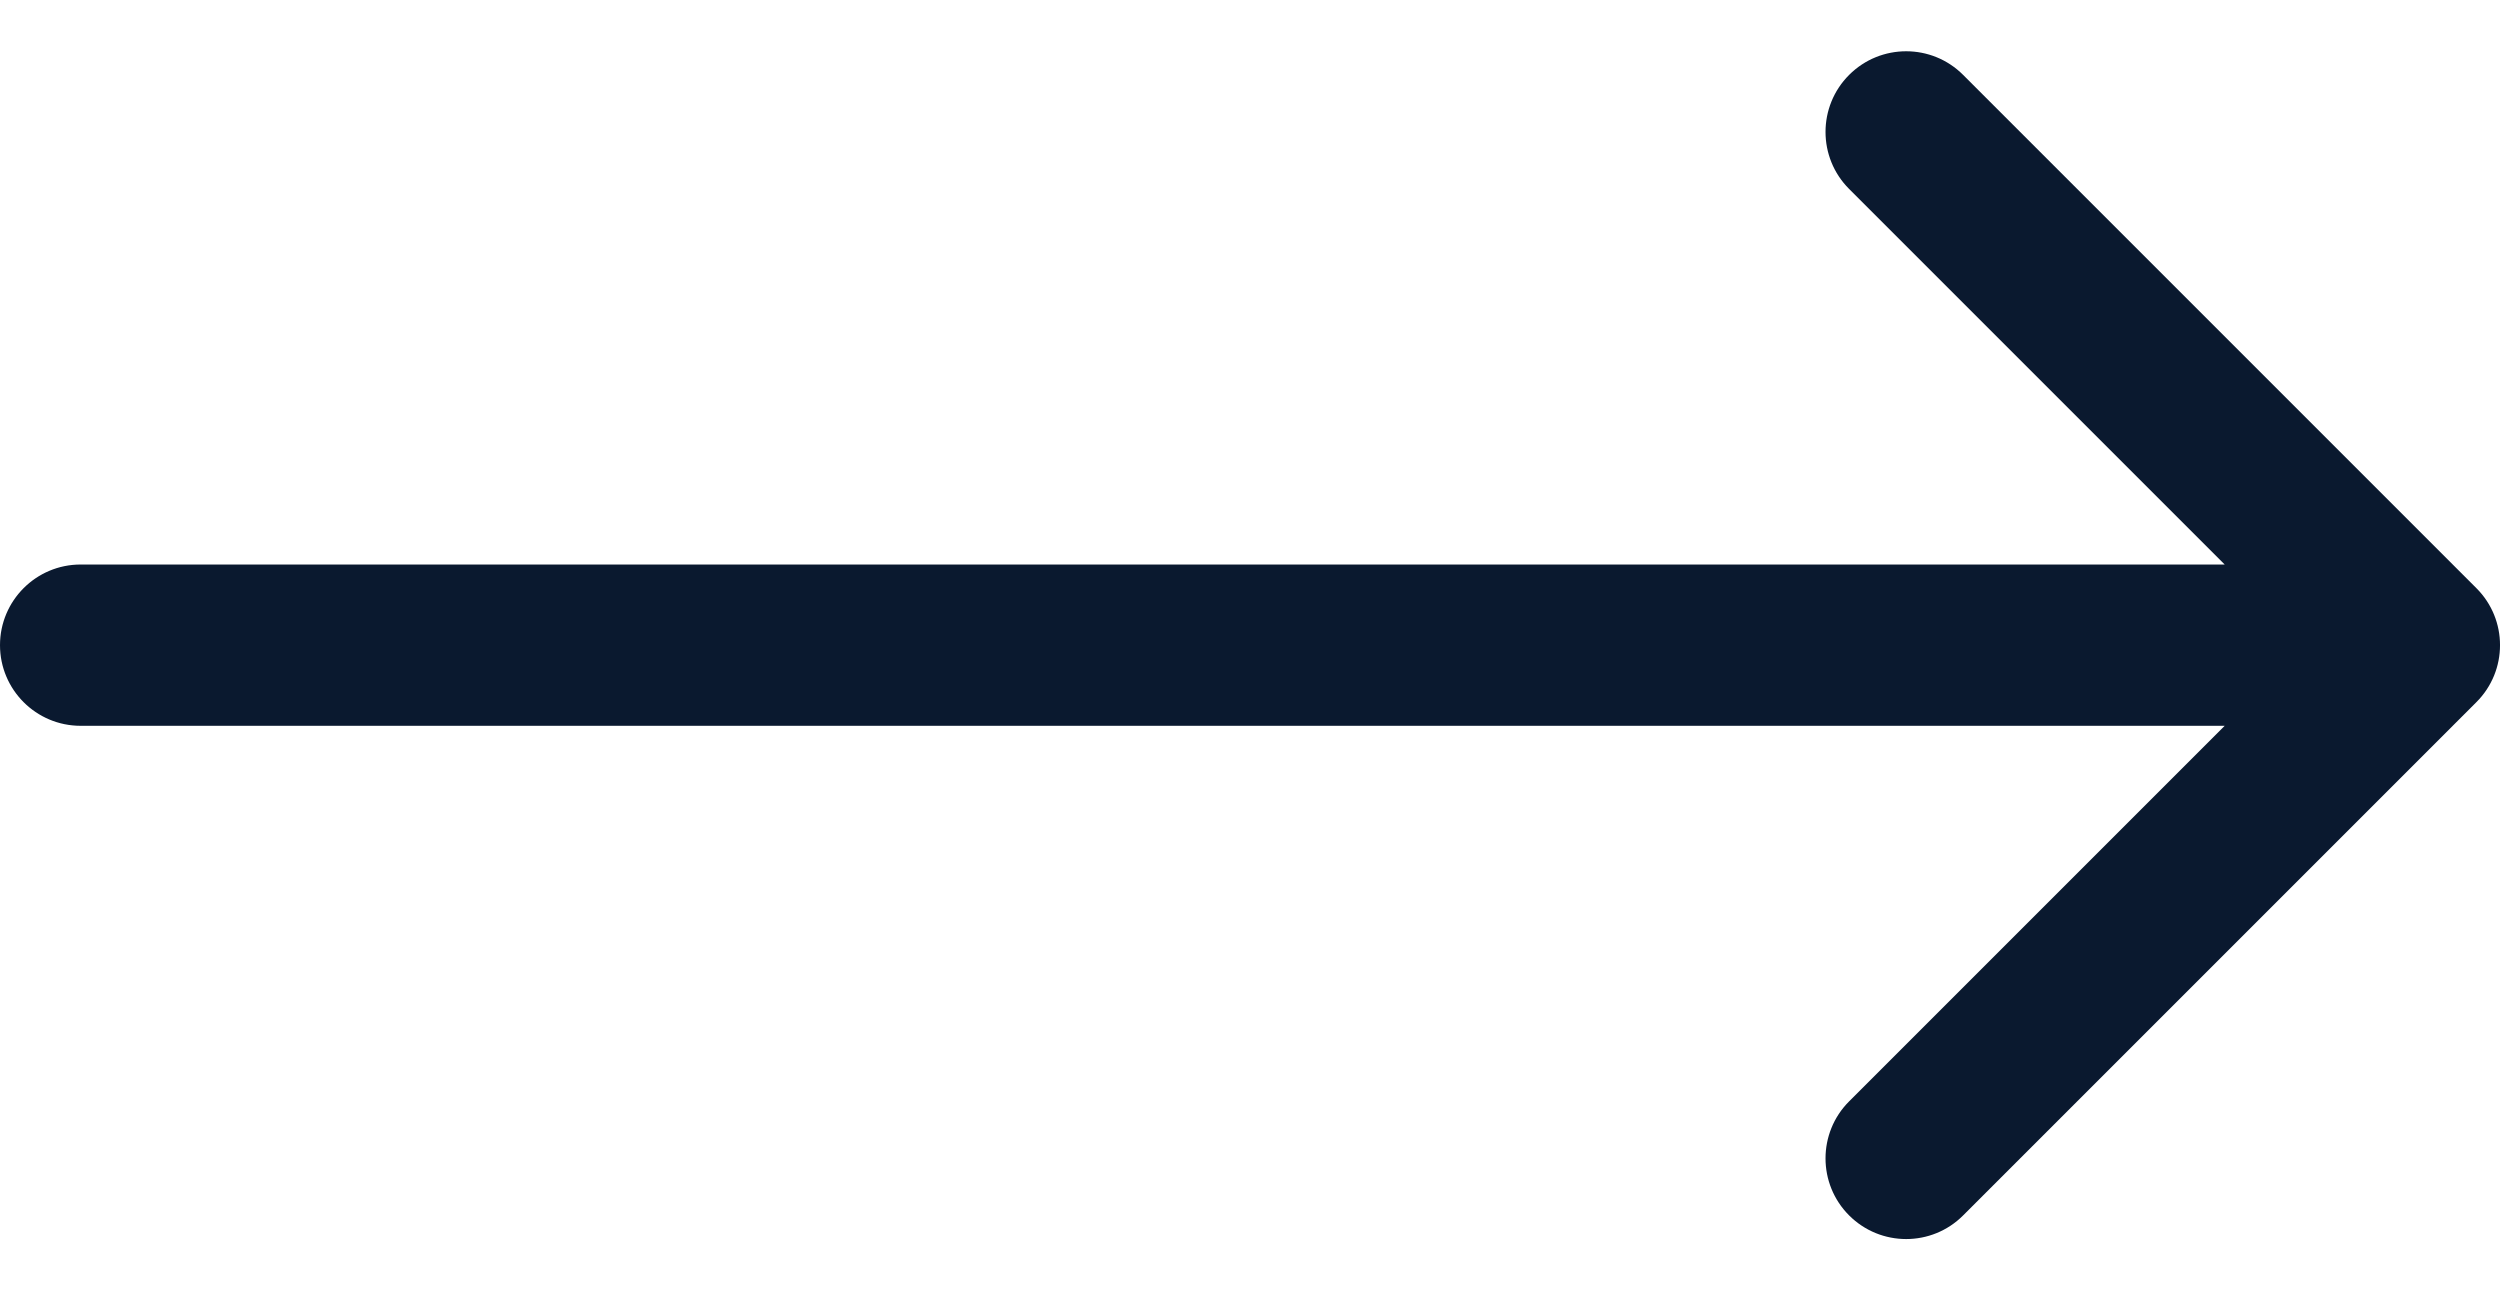 <?xml version="1.0" encoding="utf-8"?>
<svg xmlns="http://www.w3.org/2000/svg" fill="none" height="100%" overflow="visible" preserveAspectRatio="none" style="display: block;" viewBox="0 0 31 16" width="100%">
<path d="M1 7C0.448 7 0 7.448 0 8C0 8.552 0.448 9 1 9V8V7ZM30.707 8.707C31.098 8.317 31.098 7.683 30.707 7.293L24.343 0.929C23.953 0.538 23.32 0.538 22.929 0.929C22.539 1.319 22.539 1.953 22.929 2.343L28.586 8L22.929 13.657C22.539 14.047 22.539 14.681 22.929 15.071C23.32 15.462 23.953 15.462 24.343 15.071L30.707 8.707ZM1 8V9H30V8V7H1V8Z" fill="#0A192F" id="Arrow 5"/>
</svg>